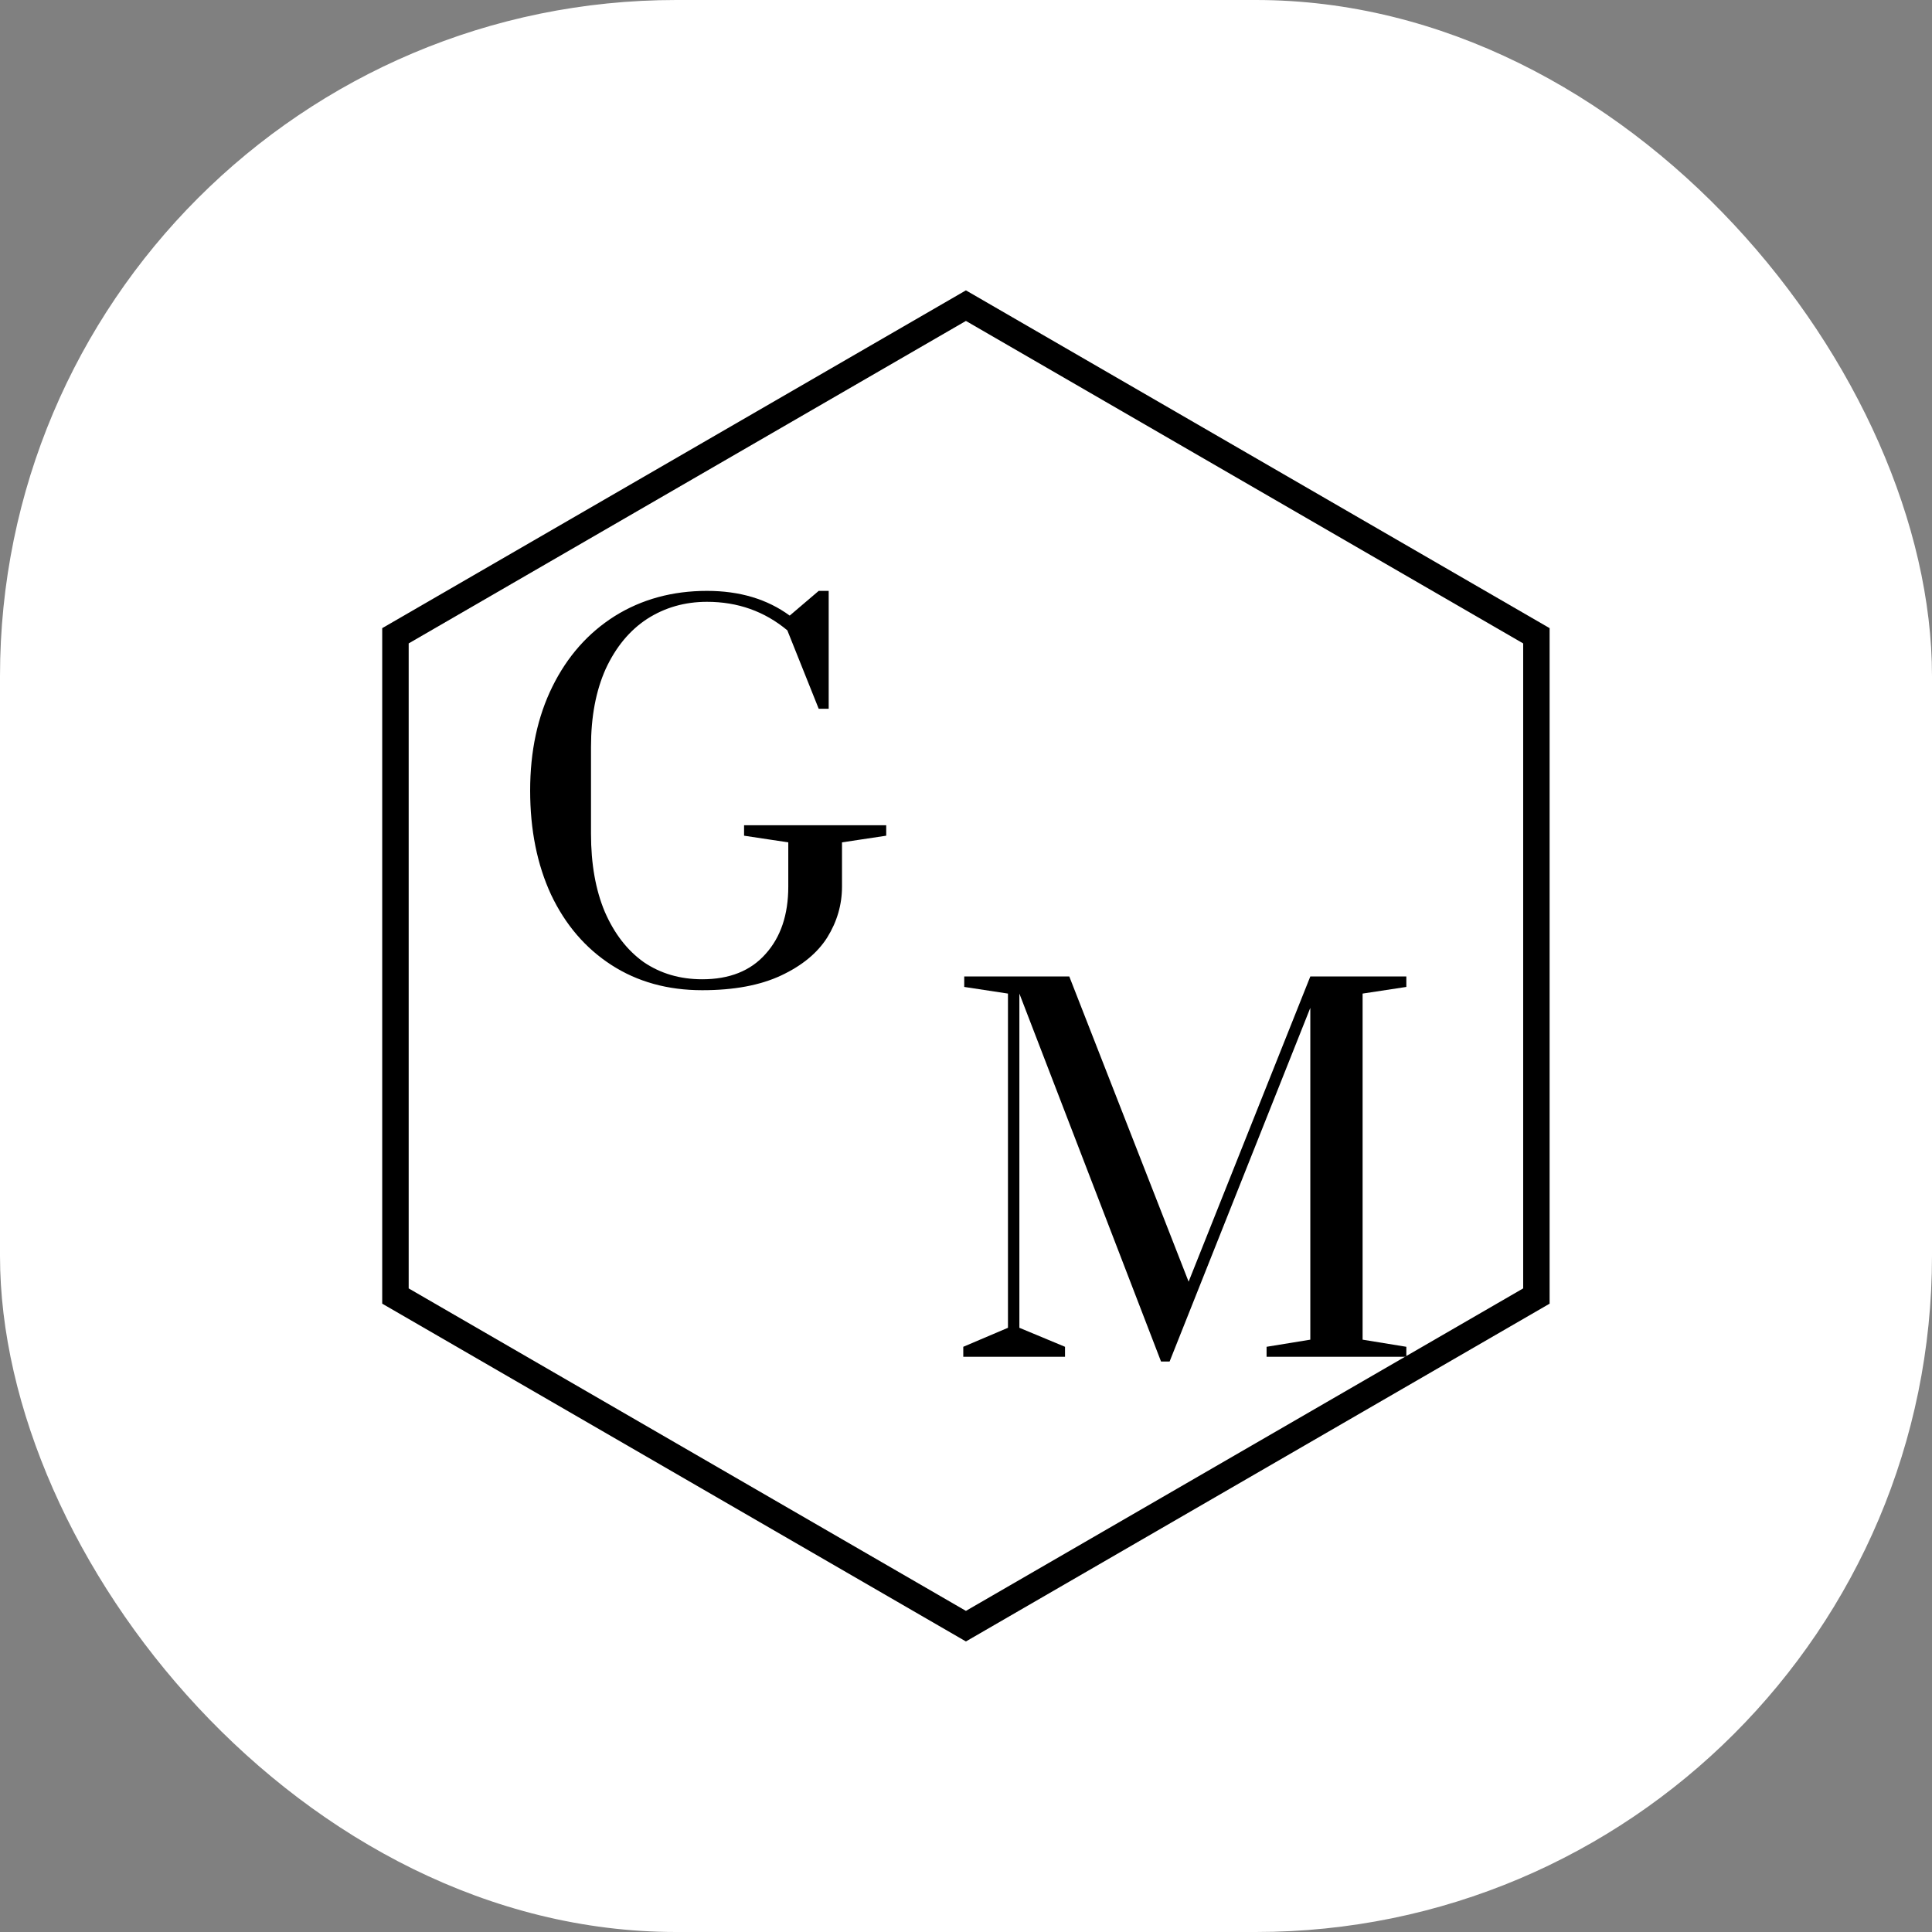 <svg xmlns="http://www.w3.org/2000/svg" version="1.1" xmlns:xlink="http://www.w3.org/1999/xlink" width="1000" height="1000"><rect width="100%" height="100%" fill="#808080" stroke="none"/><g clip-path="url(#SvgjsClipPath1011)"><rect width="1000" height="1000" fill="#ffffff"></rect><g transform="matrix(1.367,0,0,1.367,197.852,150)"><svg xmlns="http://www.w3.org/2000/svg" version="1.1" xmlns:xlink="http://www.w3.org/1999/xlink" width="442" height="512"><svg width="442" height="512" viewBox="0 0 442 512" fill="none" xmlns="http://www.w3.org/2000/svg">
<path d="M121.16 265.2C108.08 265.2 96.62 262.02 86.78 255.66C76.94 249.3 69.32 240.42 63.92 229.02C58.64 217.62 56 204.48 56 189.6C56 174.72 58.82 161.58 64.46 150.18C70.1 138.78 77.96 129.9 88.04 123.54C98.24 117.18 109.88 114 122.96 114C135.32 114 145.76 117.12 154.28 123.36L165.26 114H169.04V158.64H165.26L153.38 128.94C144.74 121.74 134.6 118.14 122.96 118.14C114.56 118.14 107 120.3 100.28 124.62C93.68 128.94 88.46 135.24 84.62 143.52C80.9 151.8 79.04 161.64 79.04 173.04V205.98C79.04 217.38 80.78 227.22 84.26 235.5C87.86 243.78 92.78 250.14 99.02 254.58C105.38 258.9 112.76 261.06 121.16 261.06C131.48 261.06 139.46 257.88 145.1 251.52C150.86 245.16 153.74 236.64 153.74 225.96V209.22L137 206.7V202.74H190.82V206.7L174.08 209.22V225.96C174.08 232.8 172.22 239.22 168.5 245.22C164.78 251.1 158.96 255.9 151.04 259.62C143.12 263.34 133.16 265.2 121.16 265.2Z" fill="black"></path>
<path d="M294.88 405.8L241.24 266.48V393.02L258.52 400.22V404H220V400.22L236.92 393.02V266.48L220.36 263.96V260H260.14L305.32 375.56L351.4 260H387.76V263.96L371.2 266.48V397.52L387.76 400.22V404H334.84V400.22L351.4 397.52V271.88L298.12 405.8H294.88Z" fill="black"></path>
<path d="M221 6L437 131V381L221 506L5 381V131L221 6Z" stroke="black" stroke-width="10"></path>
<path d="M221 6L437 131V381L221 506L5 381V131L221 6Z" stroke="black" stroke-opacity="0.2" stroke-width="10"></path>
</svg></svg></g></g><defs><clipPath id="SvgjsClipPath1011"><rect width="1000" height="1000" x="0" y="0" rx="350" ry="350"></rect></clipPath></defs></svg>